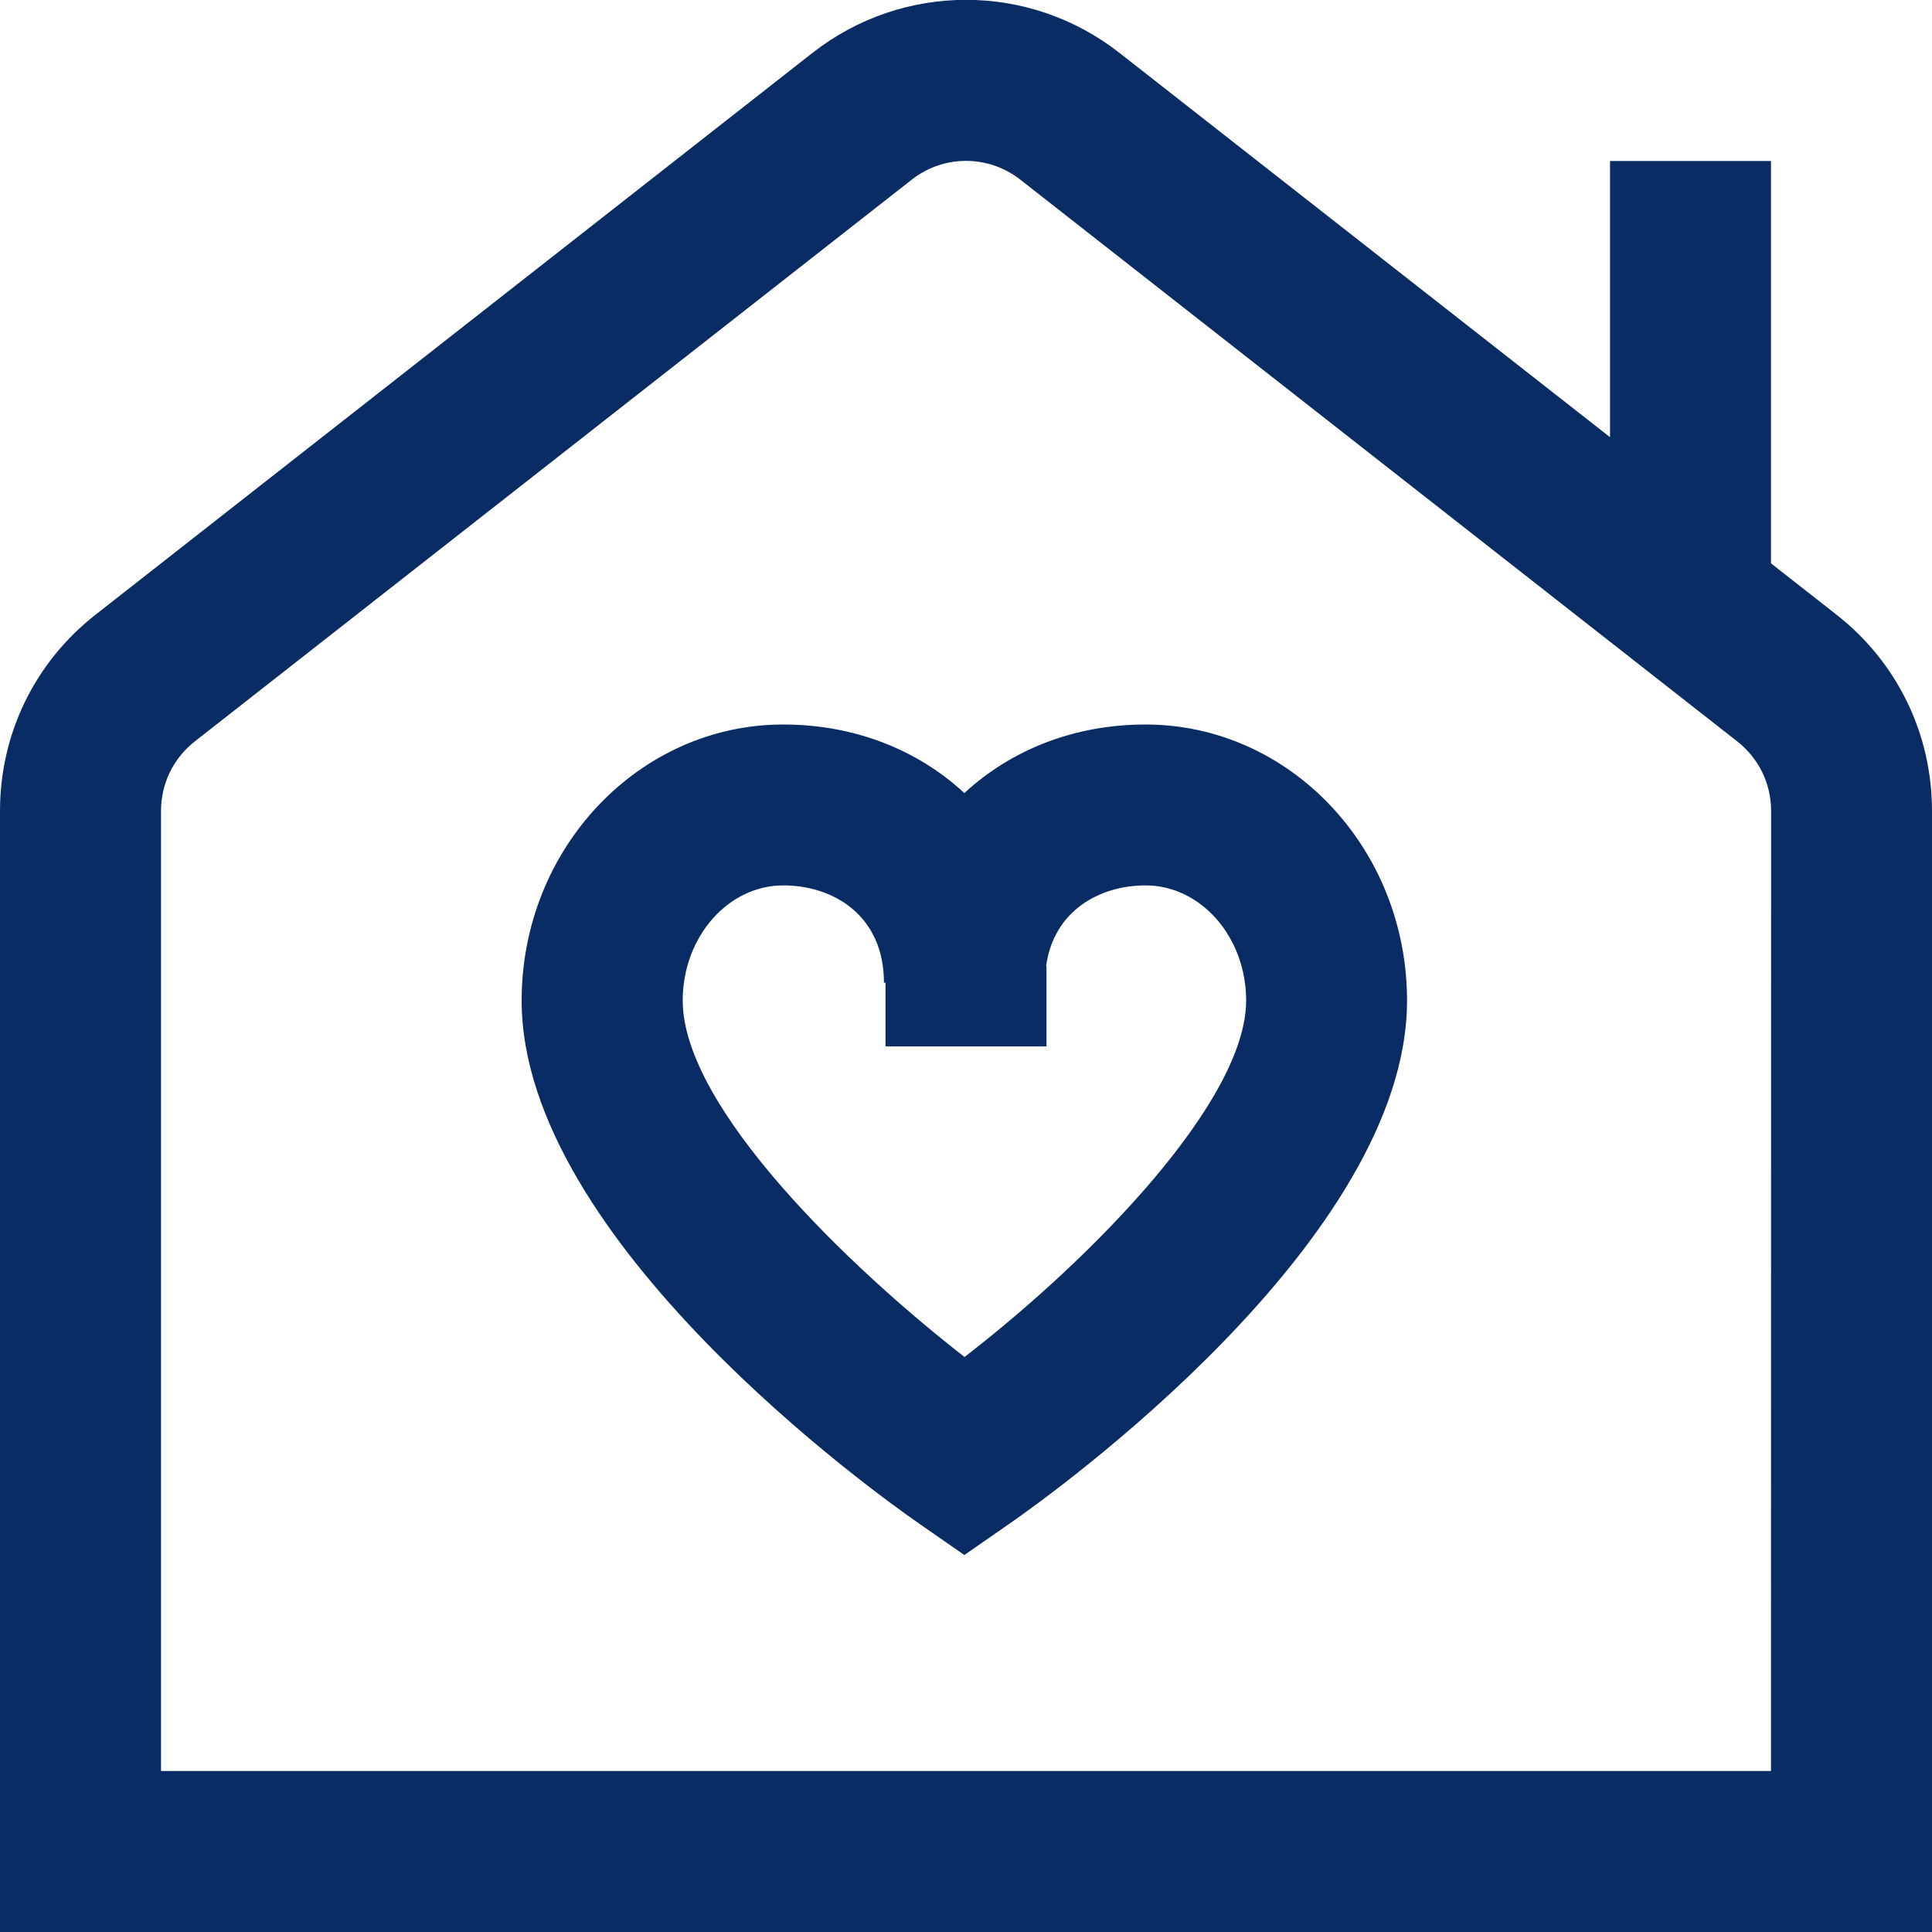 <svg width="32" height="32" viewBox="0 0 32 32" fill="none" xmlns="http://www.w3.org/2000/svg">
<g id="house-chimney-heart 1" clip-path="url(#clip0_473_2960)">
<path id="Vector" d="M30.417 10.18L29.333 9.331V2.667H26.667V7.241L18.543 0.877C17.045 -0.297 14.953 -0.295 13.456 0.877L1.584 10.18C0.577 10.968 0 12.152 0 13.432V32H32V13.432C32 12.153 31.423 10.968 30.417 10.18ZM29.333 29.333H2.667V13.432C2.667 12.977 2.871 12.559 3.228 12.279L15.101 2.976C15.629 2.561 16.371 2.561 16.9 2.976L28.773 12.279C29.131 12.559 29.335 12.979 29.335 13.432L29.333 29.333ZM18.973 12C17.787 12 16.741 12.424 15.973 13.136C15.207 12.425 14.16 12 12.973 12C10.584 12 8.64 14.051 8.64 16.573C8.64 20.548 14.54 24.761 15.213 25.228L15.973 25.756L16.733 25.228C17.405 24.76 23.305 20.548 23.305 16.573C23.305 14.051 21.363 12 18.973 12ZM15.976 22.476C14.089 21.009 11.308 18.349 11.308 16.572C11.308 15.521 12.056 14.665 12.975 14.665C13.804 14.665 14.641 15.164 14.641 16.277H14.667V17.332H17.333V15.999H17.327C17.455 15.08 18.217 14.665 18.973 14.665C19.892 14.665 20.64 15.521 20.64 16.572C20.64 18.223 18.119 20.821 15.976 22.476Z" fill="#092C65"/>
</g>
<defs>
<clipPath id="clip0_473_2960">
<rect width="32" height="32" fill="white"/>
</clipPath>
</defs>
</svg>
